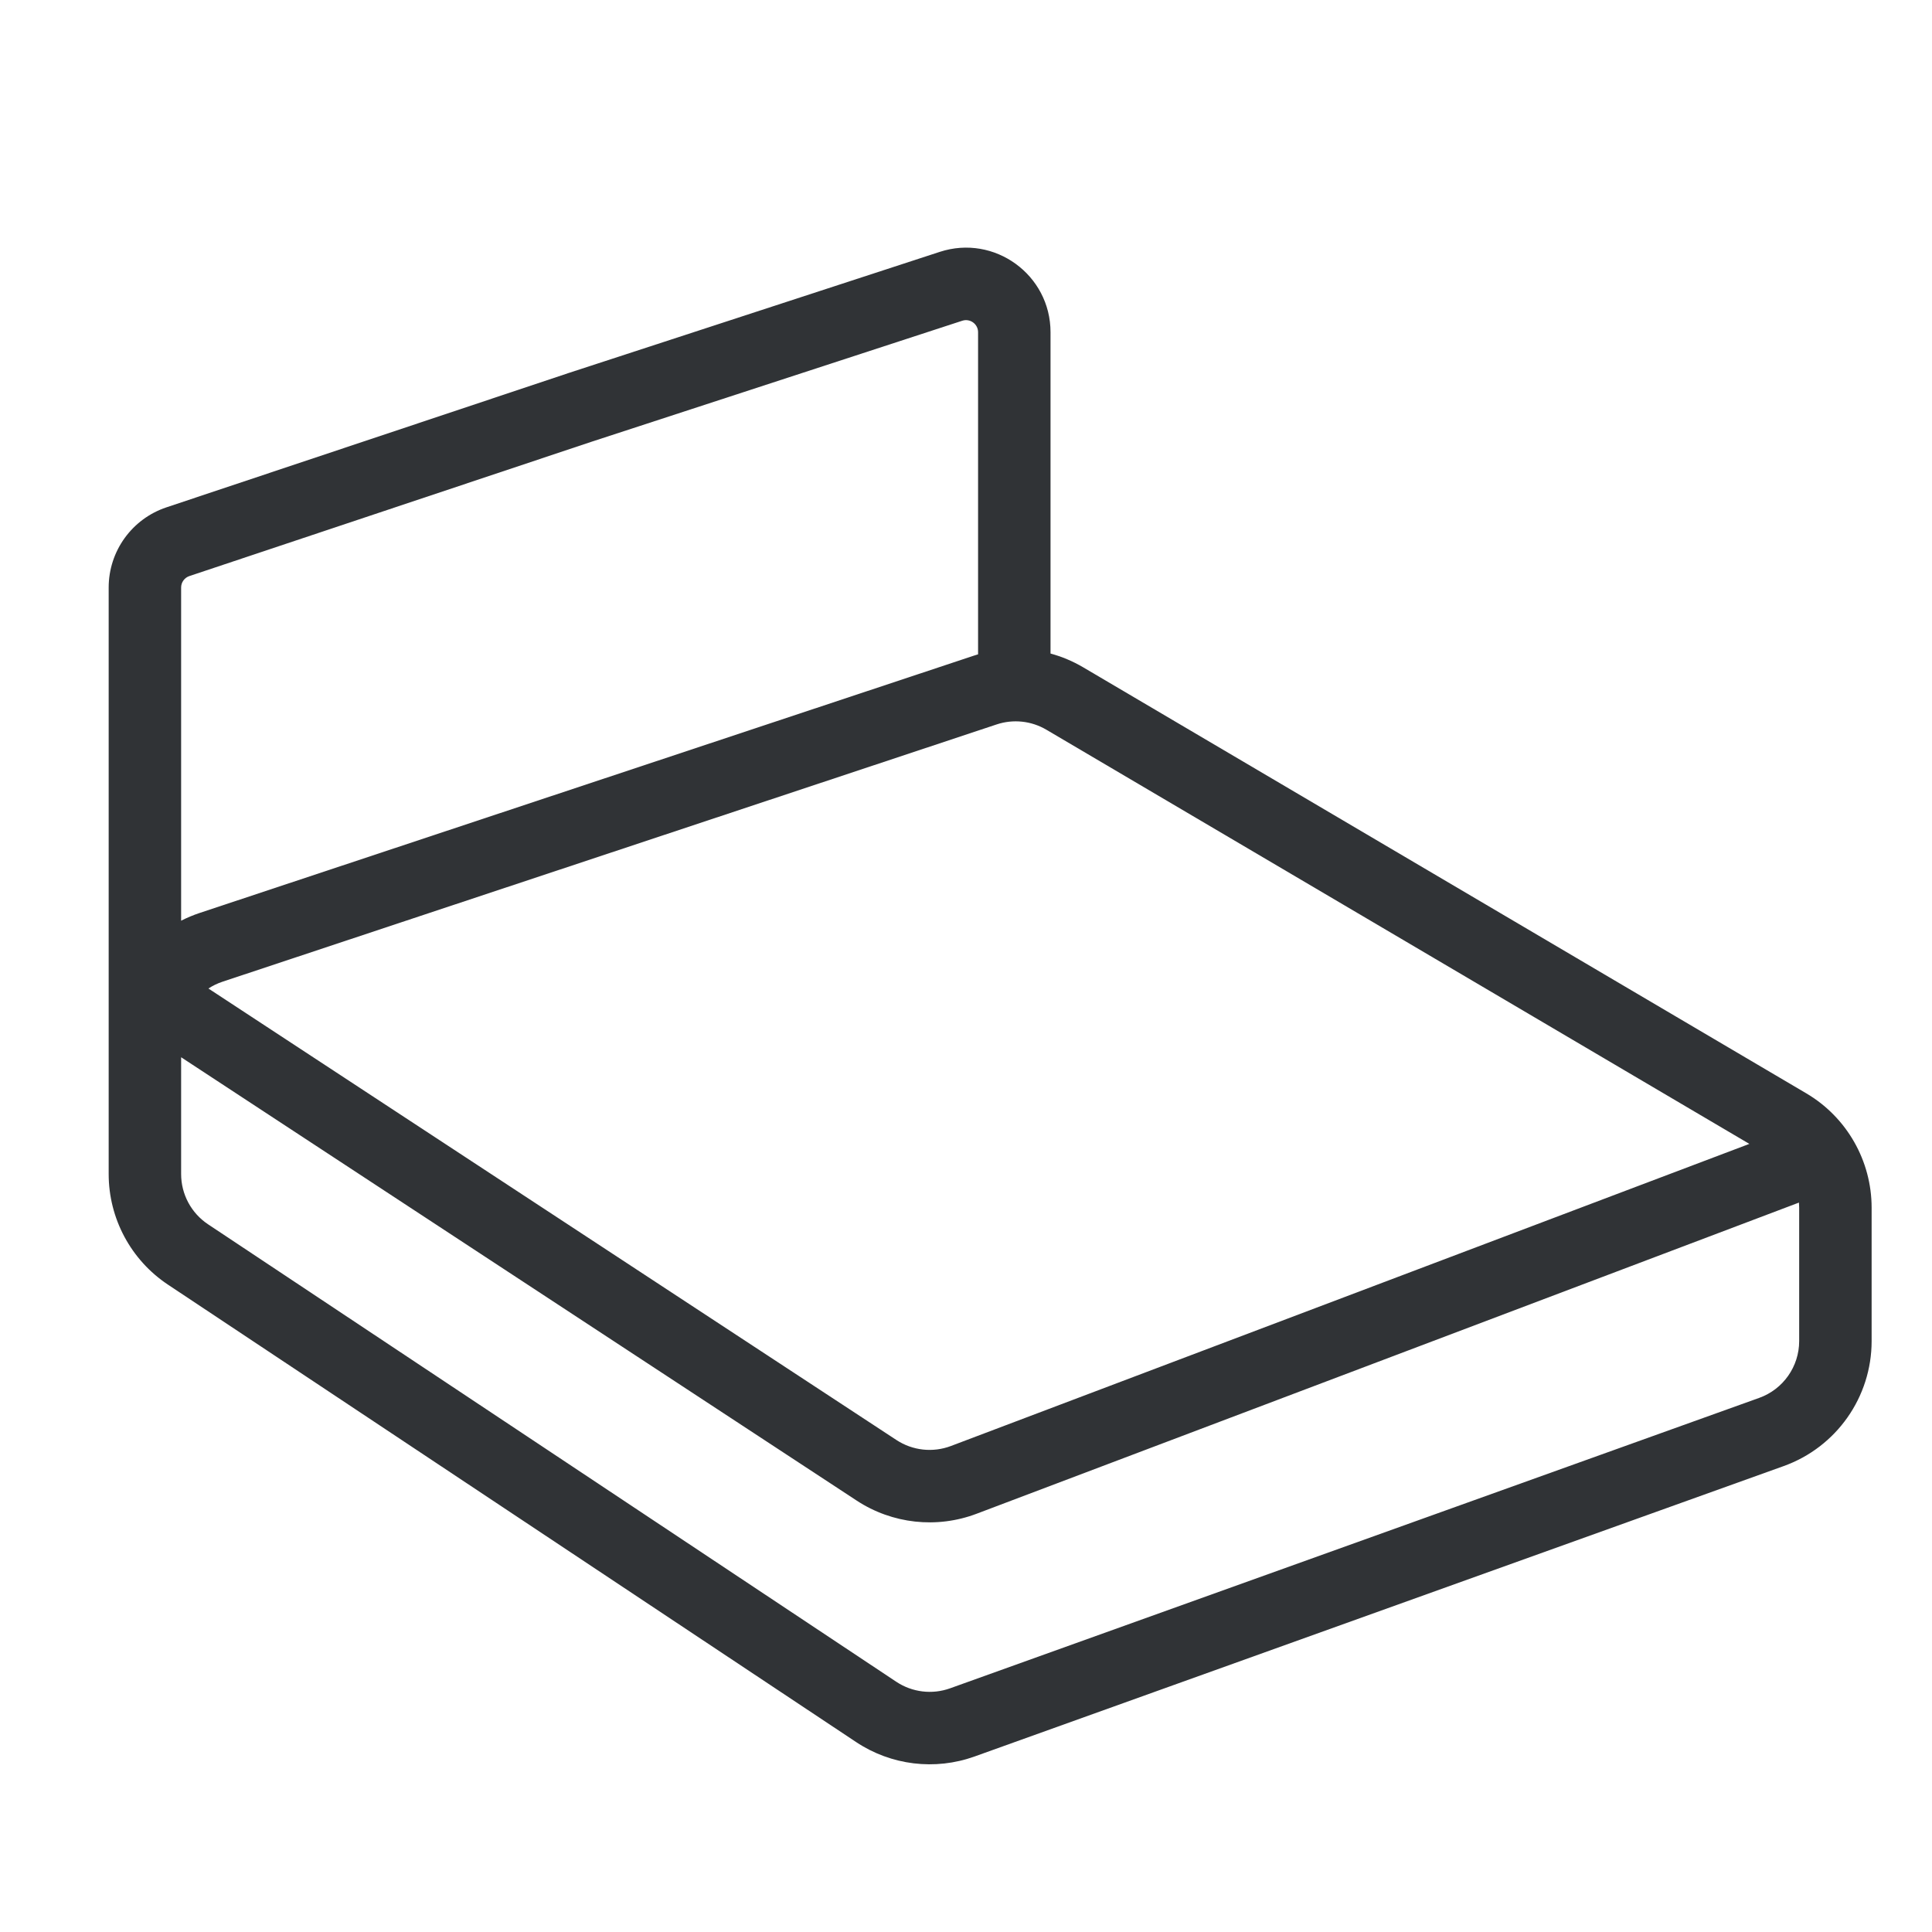 <svg xmlns="http://www.w3.org/2000/svg" fill="none" viewBox="0 0 500 500" height="500" width="500">
<g clip-path="url(#clip0_906_410)">
<path fill="#303336" d="M243.213 65.183C257.352 60.569 271.875 71.106 271.875 85.979V169.136C274.805 169.931 277.643 171.119 280.311 172.691L467.449 282.946C477.937 289.125 484.375 300.39 484.375 312.563V347.067C484.375 361.574 475.267 374.52 461.613 379.421L252.219 454.58C241.99 458.251 230.628 456.87 221.577 450.854L43.471 332.467C33.886 326.096 28.125 315.35 28.125 303.84V275V268.898V256.243C28.125 256.242 28.125 256.241 28.125 256.24V152.051C28.125 142.64 34.144 134.284 43.069 131.302L147.091 96.556L243.213 65.183ZM46.875 273.615V275V303.84C46.875 309.071 49.493 313.956 53.851 316.852L231.956 435.238C236.07 437.973 241.235 438.601 245.884 436.932L455.279 361.773C461.485 359.545 465.625 353.661 465.625 347.067V312.563C465.625 312.115 465.606 311.67 465.568 311.228L252.733 391.761C242.441 395.655 230.907 394.387 221.708 388.349L46.875 273.615ZM452.733 296.038L246.097 374.224C241.419 375.994 236.177 375.418 231.995 372.673L53.94 255.825C55.051 255.097 56.269 254.503 57.572 254.07L257.934 187.48C262.216 186.057 266.905 186.555 270.793 188.846L452.733 296.038ZM253.125 85.979V169.341C252.755 169.45 252.387 169.565 252.02 169.687L51.659 236.277C49.998 236.829 48.4 237.5 46.875 238.277V152.051C46.875 150.706 47.735 149.512 49.01 149.087L152.97 114.361L249.03 83.008C251.05 82.349 253.125 83.854 253.125 85.979Z" clip-rule="evenodd" fill-rule="evenodd"></path>
</g>
<defs>
<clipPath id="clip0_906_410">
<rect fill="white" height="500" width="500"></rect>
</clipPath>
</defs>
</svg>
